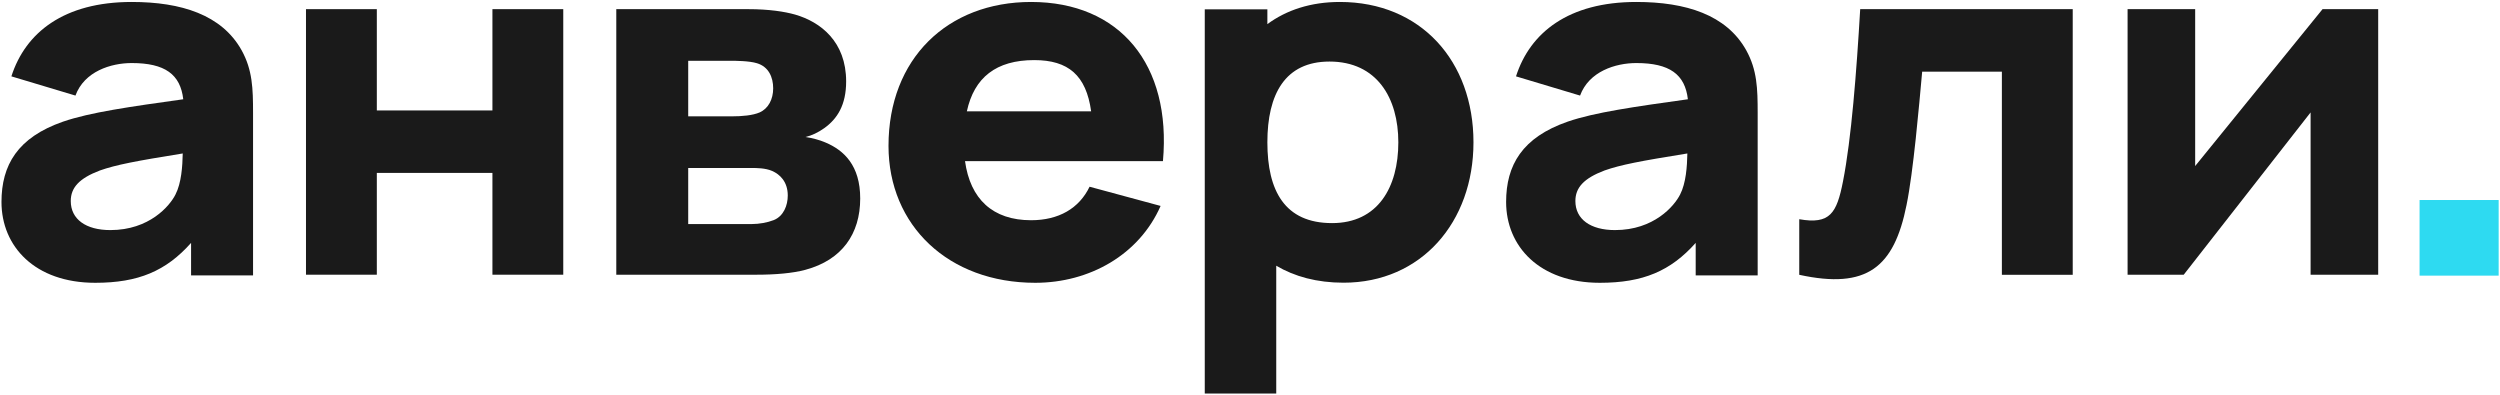 <?xml version="1.0" encoding="UTF-8"?> <svg xmlns="http://www.w3.org/2000/svg" width="177" height="28" viewBox="0 0 177 28" fill="none"><path d="M17.105 3.557C15.703 1.046 12.827 0.139 9.324 0.139C4.53 0.139 1.802 2.301 0.806 5.406L5.342 6.767C5.968 5.057 7.849 4.464 9.324 4.464C11.684 4.464 12.772 5.267 12.975 7.028C9.232 7.551 6.374 7.953 4.457 8.615C1.249 9.732 0.105 11.685 0.105 14.301C0.105 17.441 2.465 20.022 6.743 20.022C9.803 20.022 11.758 19.185 13.528 17.197V19.499H17.916V7.987C17.916 6.278 17.879 4.953 17.105 3.557ZM12.421 13.778C12.016 14.58 10.578 16.29 7.812 16.29C6.079 16.29 5.01 15.522 5.01 14.232C5.01 13.29 5.6 12.627 7.075 12.069C8.218 11.668 9.582 11.406 12.938 10.865C12.919 11.772 12.845 12.958 12.421 13.778Z" fill="#1A1A1A"></path><path d="M176.905 14.161V19.515H171.305V14.161H176.905Z" fill="#2EDAF1"></path><path d="M164.437 0.648L155.418 11.755V0.648H150.633V19.449H154.608L163.59 7.96V19.449H168.376V0.648H164.437Z" fill="#1A1A1A"></path><path d="M127.387 19.456C132.181 20.5 134.099 18.933 134.984 14.51C135.463 12.177 135.869 7.51 136.09 5.072H141.733V19.456H146.749V0.648H131.702C131.444 5.072 131.075 9.843 130.485 12.838C130.042 15.102 129.563 15.903 127.387 15.52V19.456Z" fill="#1A1A1A"></path><path d="M123.632 3.557C122.231 1.046 119.354 0.139 115.851 0.139C111.058 0.139 108.329 2.301 107.333 5.406L111.869 6.767C112.496 5.057 114.376 4.464 115.851 4.464C118.211 4.464 119.299 5.267 119.502 7.028C115.759 7.551 112.901 7.953 110.984 8.615C107.776 9.732 106.633 11.685 106.633 14.301C106.633 17.441 108.993 20.022 113.27 20.022C116.331 20.022 118.285 19.185 120.055 17.197V19.499H124.443V7.987C124.443 6.278 124.406 4.953 123.632 3.557ZM118.949 13.778C118.543 14.58 117.105 16.29 114.34 16.29C112.606 16.29 111.537 15.522 111.537 14.232C111.537 13.29 112.127 12.627 113.602 12.069C114.745 11.668 116.11 11.406 119.465 10.865C119.447 11.772 119.373 12.958 118.949 13.778Z" fill="#1A1A1A"></path><path d="M94.865 0.139C92.796 0.139 91.078 0.714 89.73 1.708V0.662H85.297V27.861H90.358V18.812C91.651 19.579 93.239 20.015 95.123 20.015C100.627 20.015 104.322 15.726 104.322 10.077C104.322 4.323 100.59 0.139 94.865 0.139ZM94.311 15.796C90.949 15.796 89.73 13.494 89.73 10.077C89.73 6.66 90.986 4.358 94.126 4.358C97.487 4.358 99.002 6.938 99.002 10.077C99.002 13.25 97.561 15.796 94.311 15.796Z" fill="#1A1A1A"></path><path d="M82.337 11.406C82.947 4.569 79.287 0.139 73.001 0.139C67.085 0.139 62.906 4.15 62.906 10.325C62.906 15.976 67.159 20.022 73.296 20.022C77.142 20.022 80.655 18.034 82.171 14.58L77.142 13.22C76.403 14.755 74.96 15.592 73.001 15.592C70.283 15.592 68.693 14.092 68.323 11.406H82.337ZM73.222 4.255C75.644 4.255 76.902 5.336 77.253 7.883H68.453C68.97 5.493 70.523 4.255 73.222 4.255Z" fill="#1A1A1A"></path><path d="M53.597 19.449C54.888 19.449 56.143 19.344 57.029 19.1C59.612 18.404 60.903 16.559 60.903 14.052C60.903 11.72 59.759 10.64 58.431 10.083C58.025 9.909 57.508 9.77 57.029 9.7C57.471 9.596 57.914 9.387 58.357 9.074C59.28 8.412 59.907 7.437 59.907 5.766C59.907 2.946 58.099 1.554 56.291 1.031C55.553 0.823 54.445 0.648 52.969 0.648H43.633V19.449H53.597ZM48.725 4.304H51.788C52.01 4.304 53.043 4.304 53.597 4.478C54.408 4.722 54.741 5.453 54.741 6.254C54.741 7.02 54.408 7.681 53.781 7.96C53.301 8.168 52.563 8.238 51.788 8.238H48.725V4.304ZM48.725 11.894H53.228C53.56 11.894 54.187 11.894 54.667 12.103C55.22 12.346 55.774 12.868 55.774 13.843C55.774 14.54 55.479 15.306 54.778 15.584C54.335 15.758 53.744 15.863 53.228 15.863H48.725V11.894Z" fill="#1A1A1A"></path><path d="M26.679 19.449V12.242H34.864V19.449H39.879V0.648H34.864V7.82H26.679V0.648H21.664V19.449H26.679Z" fill="#1A1A1A"></path></svg> 